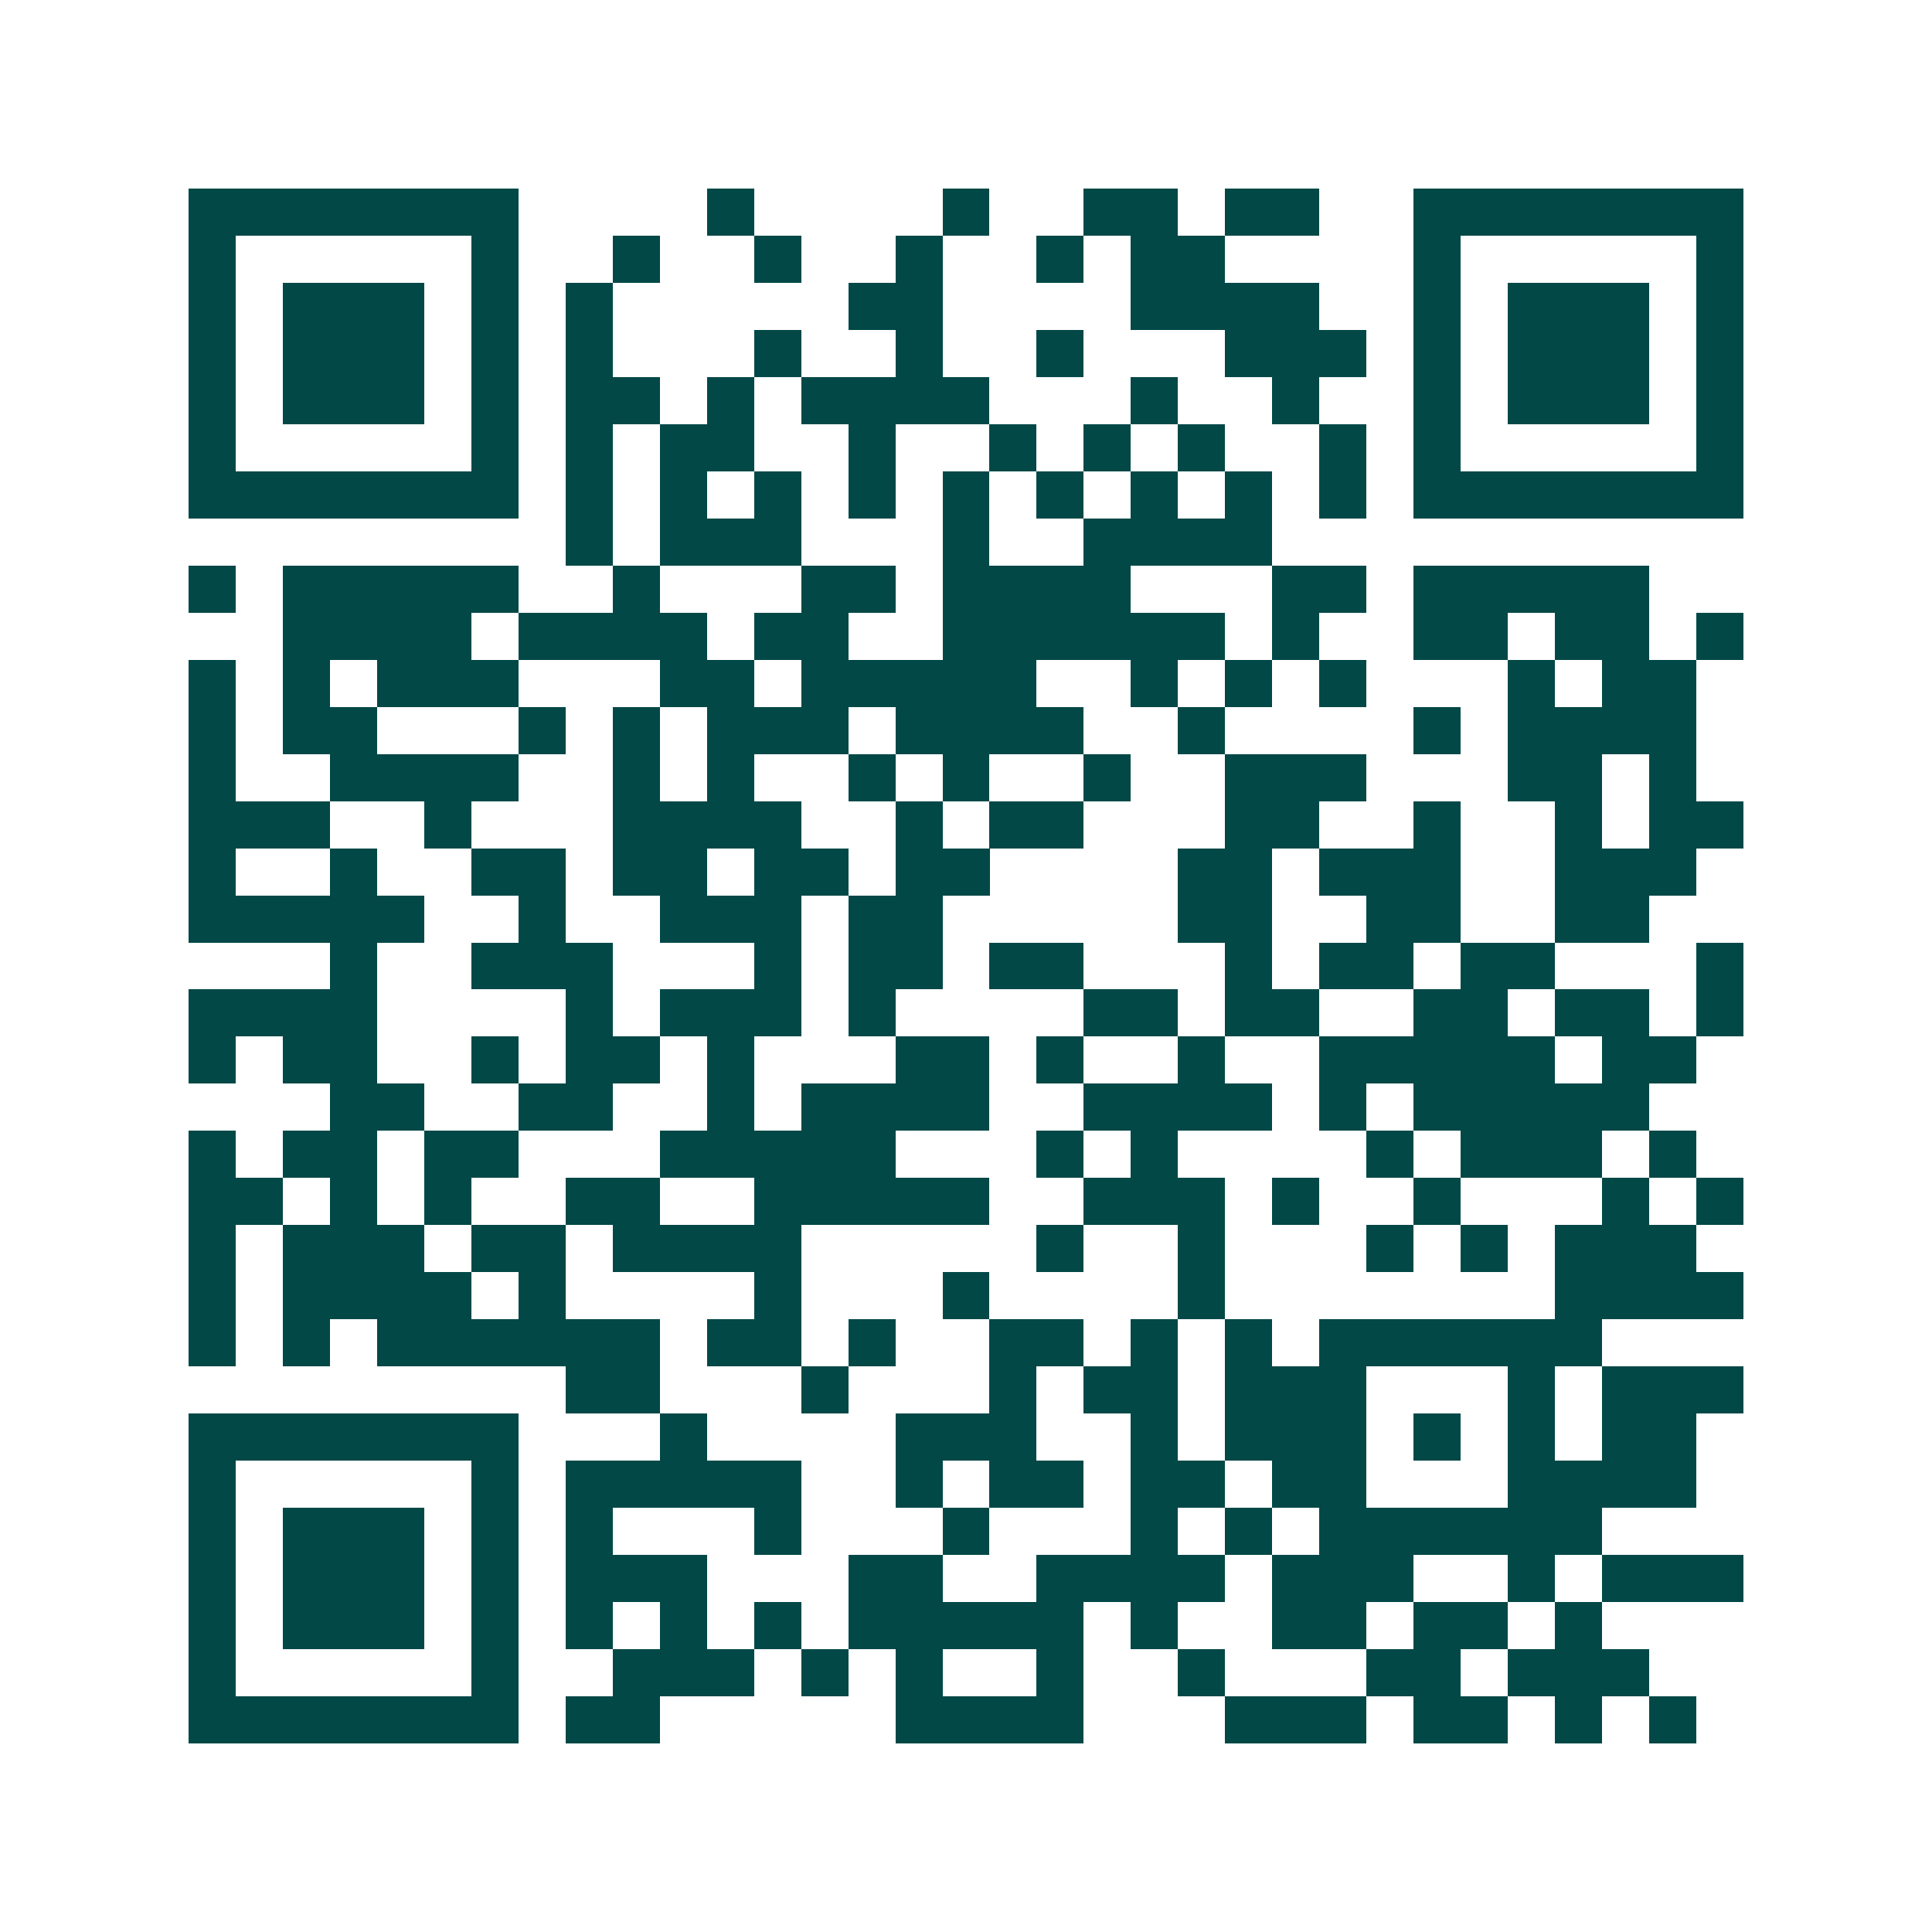 <svg xmlns="http://www.w3.org/2000/svg" width="200" height="200" viewBox="0 0 41 41" shape-rendering="crispEdges"><path fill="#ffffff" d="M0 0h41v41H0z"/><path stroke="#014847" d="M4 4.5h7m4 0h1m4 0h1m2 0h2m1 0h2m2 0h7M4 5.5h1m5 0h1m2 0h1m2 0h1m2 0h1m2 0h1m1 0h2m4 0h1m5 0h1M4 6.5h1m1 0h3m1 0h1m1 0h1m5 0h2m4 0h4m2 0h1m1 0h3m1 0h1M4 7.5h1m1 0h3m1 0h1m1 0h1m3 0h1m2 0h1m2 0h1m3 0h3m1 0h1m1 0h3m1 0h1M4 8.5h1m1 0h3m1 0h1m1 0h2m1 0h1m1 0h4m3 0h1m2 0h1m2 0h1m1 0h3m1 0h1M4 9.5h1m5 0h1m1 0h1m1 0h2m2 0h1m2 0h1m1 0h1m1 0h1m2 0h1m1 0h1m5 0h1M4 10.5h7m1 0h1m1 0h1m1 0h1m1 0h1m1 0h1m1 0h1m1 0h1m1 0h1m1 0h1m1 0h7M12 11.5h1m1 0h3m3 0h1m2 0h4M4 12.5h1m1 0h5m2 0h1m3 0h2m1 0h4m3 0h2m1 0h5M6 13.5h4m1 0h4m1 0h2m2 0h6m1 0h1m2 0h2m1 0h2m1 0h1M4 14.5h1m1 0h1m1 0h3m3 0h2m1 0h5m2 0h1m1 0h1m1 0h1m3 0h1m1 0h2M4 15.5h1m1 0h2m3 0h1m1 0h1m1 0h3m1 0h4m2 0h1m4 0h1m1 0h4M4 16.5h1m2 0h4m2 0h1m1 0h1m2 0h1m1 0h1m2 0h1m2 0h3m3 0h2m1 0h1M4 17.5h3m2 0h1m3 0h4m2 0h1m1 0h2m3 0h2m2 0h1m2 0h1m1 0h2M4 18.5h1m2 0h1m2 0h2m1 0h2m1 0h2m1 0h2m4 0h2m1 0h3m2 0h3M4 19.5h5m2 0h1m2 0h3m1 0h2m5 0h2m2 0h2m2 0h2M7 20.5h1m2 0h3m3 0h1m1 0h2m1 0h2m3 0h1m1 0h2m1 0h2m3 0h1M4 21.5h4m4 0h1m1 0h3m1 0h1m4 0h2m1 0h2m2 0h2m1 0h2m1 0h1M4 22.5h1m1 0h2m2 0h1m1 0h2m1 0h1m3 0h2m1 0h1m2 0h1m2 0h5m1 0h2M7 23.5h2m2 0h2m2 0h1m1 0h4m2 0h4m1 0h1m1 0h5M4 24.5h1m1 0h2m1 0h2m3 0h5m3 0h1m1 0h1m4 0h1m1 0h3m1 0h1M4 25.5h2m1 0h1m1 0h1m2 0h2m2 0h5m2 0h3m1 0h1m2 0h1m3 0h1m1 0h1M4 26.5h1m1 0h3m1 0h2m1 0h4m5 0h1m2 0h1m3 0h1m1 0h1m1 0h3M4 27.5h1m1 0h4m1 0h1m4 0h1m3 0h1m4 0h1m7 0h4M4 28.5h1m1 0h1m1 0h6m1 0h2m1 0h1m2 0h2m1 0h1m1 0h1m1 0h6M12 29.5h2m3 0h1m3 0h1m1 0h2m1 0h3m3 0h1m1 0h3M4 30.5h7m3 0h1m4 0h3m2 0h1m1 0h3m1 0h1m1 0h1m1 0h2M4 31.5h1m5 0h1m1 0h5m2 0h1m1 0h2m1 0h2m1 0h2m3 0h4M4 32.5h1m1 0h3m1 0h1m1 0h1m3 0h1m3 0h1m3 0h1m1 0h1m1 0h6M4 33.5h1m1 0h3m1 0h1m1 0h3m3 0h2m2 0h4m1 0h3m2 0h1m1 0h3M4 34.5h1m1 0h3m1 0h1m1 0h1m1 0h1m1 0h1m1 0h5m1 0h1m2 0h2m1 0h2m1 0h1M4 35.5h1m5 0h1m2 0h3m1 0h1m1 0h1m2 0h1m2 0h1m3 0h2m1 0h3M4 36.5h7m1 0h2m5 0h4m3 0h3m1 0h2m1 0h1m1 0h1"/></svg>
